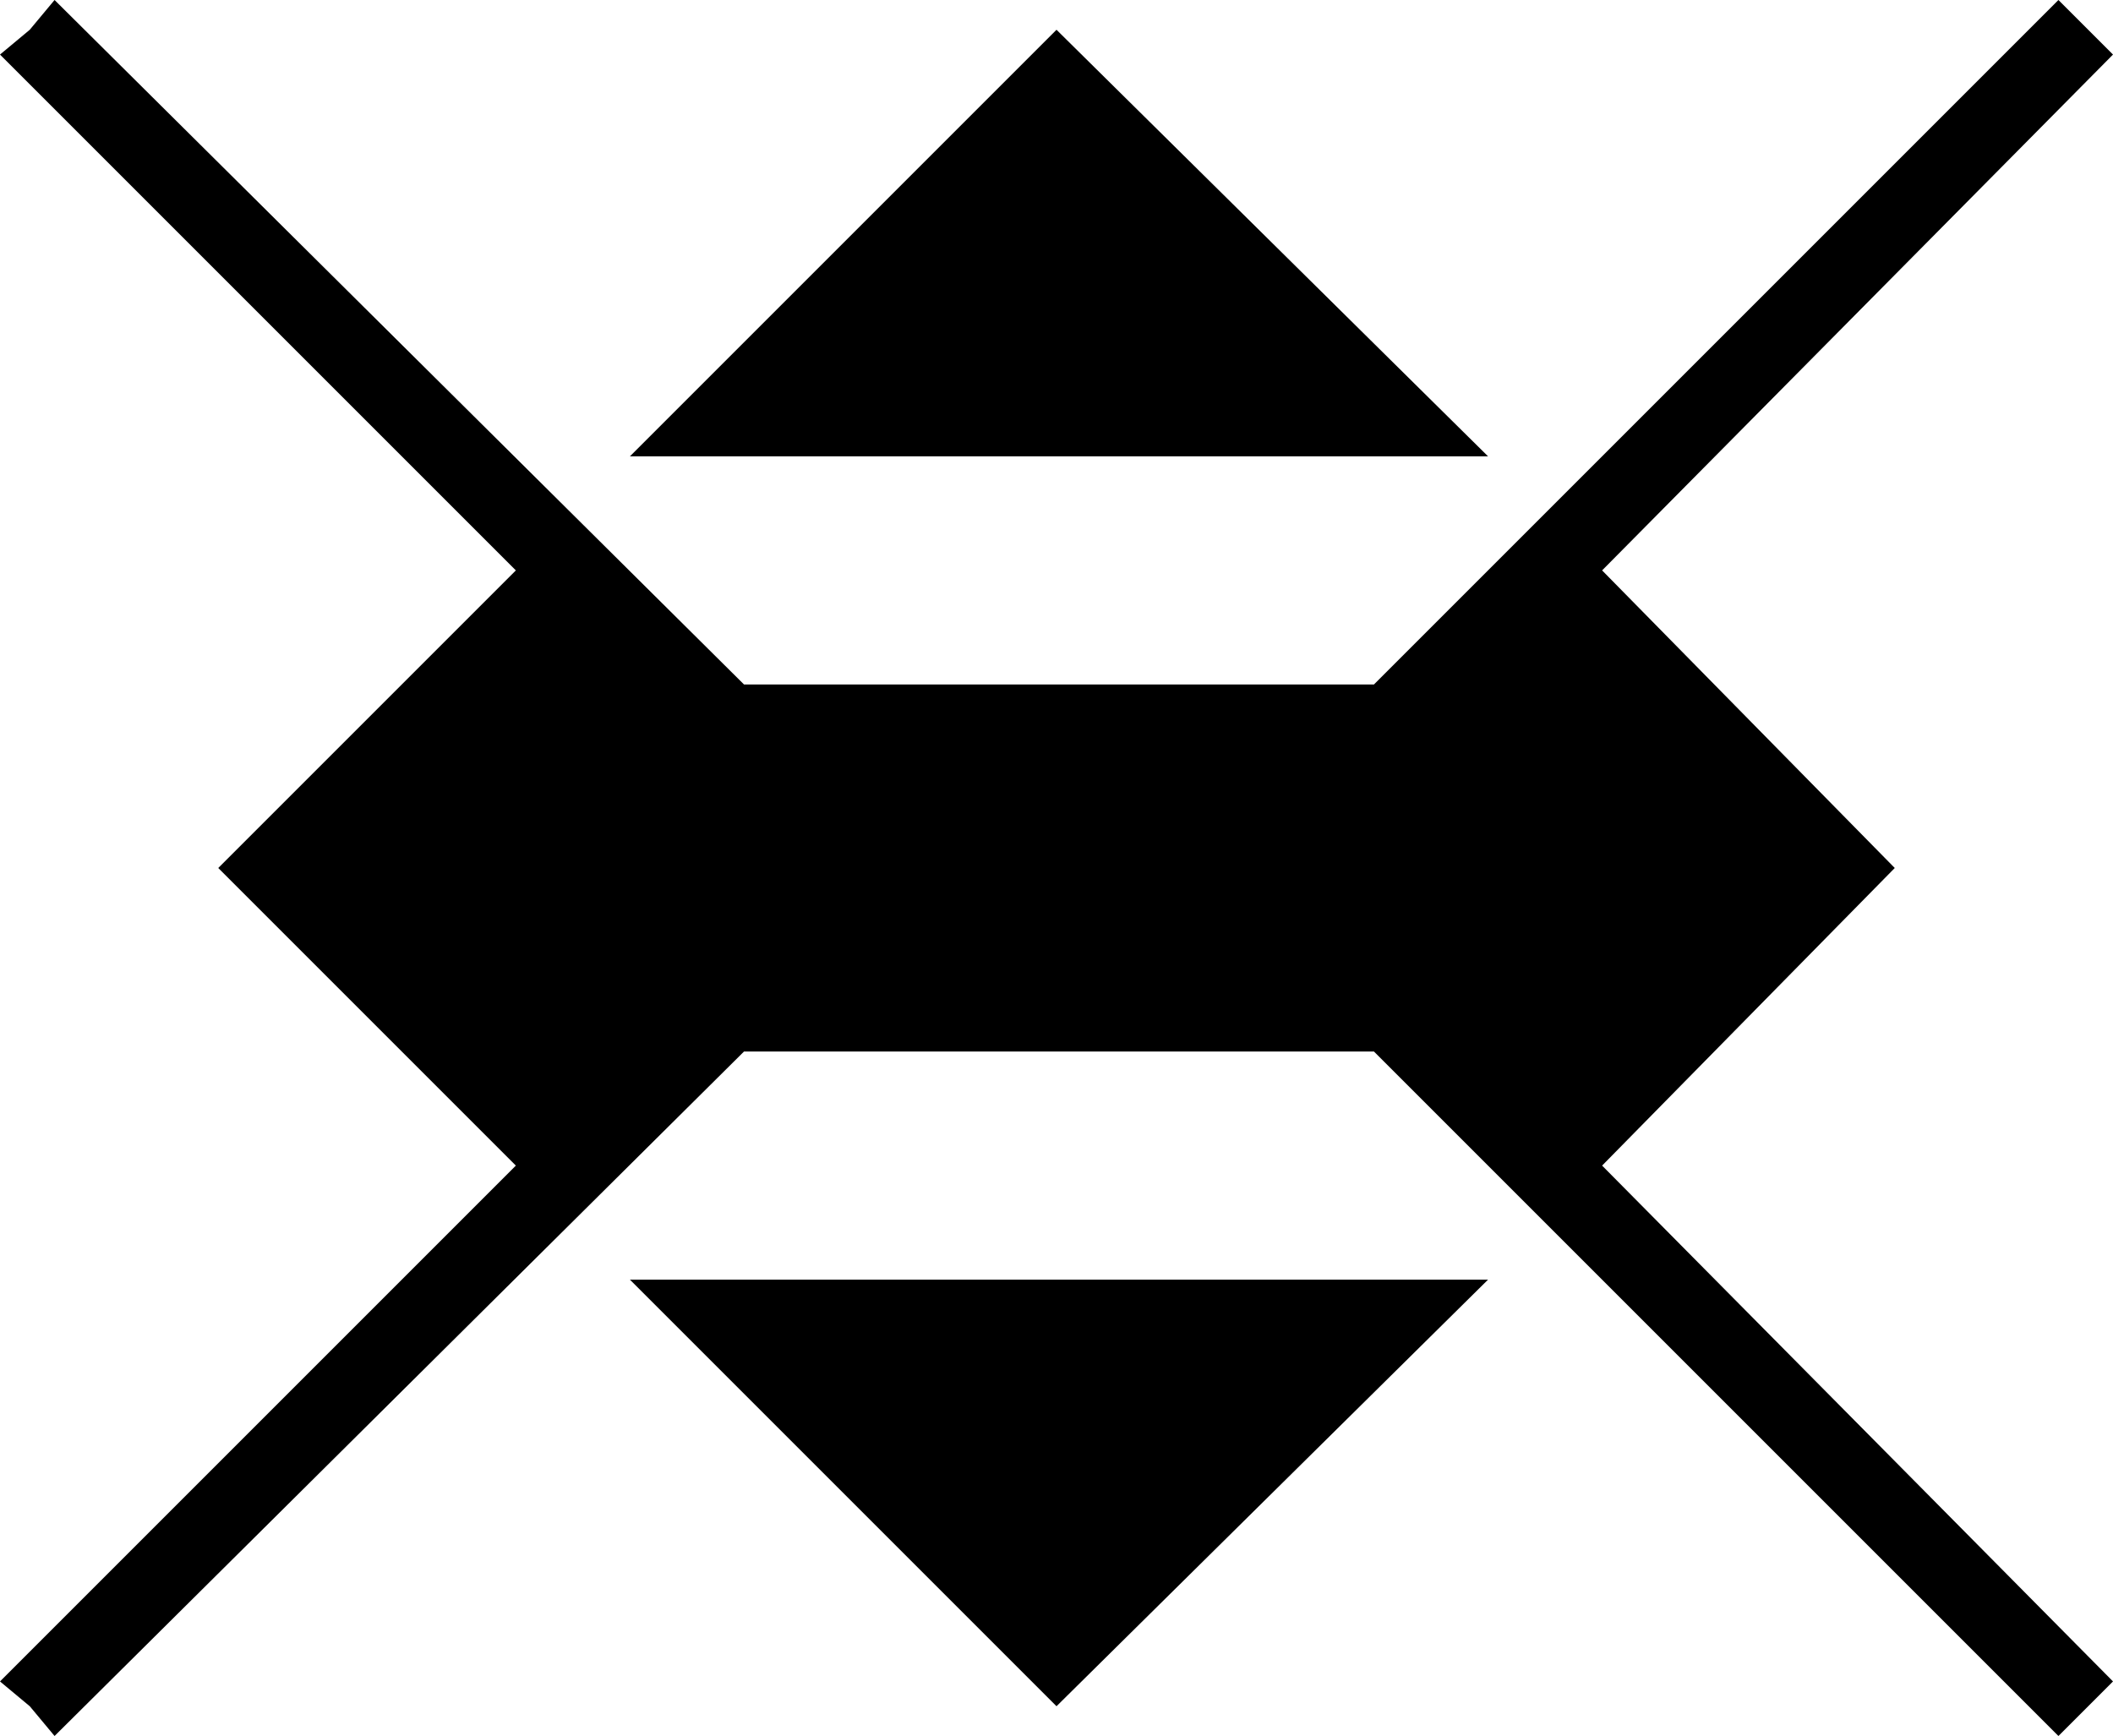 <?xml version="1.0" encoding="utf-8"?>
<svg version="1.1" xmlns="http://www.w3.org/2000/svg" xmlns:xlink="http://www.w3.org/1999/xlink" x="0px" y="0px"
	 viewBox="0 0 42.6 35" style="enable-background:new 0 0 42.6 35;" xml:space="preserve">
	<polygon fill="#000" points="12.7,9.2 30,9.2 21.3,0.6 "/>
  	<polygon fill="#000" points="12.7,25.8 21.3,34.4 30,25.8 "/>
  	<polygon fill="#000" points="41.5,0 27.7,13.8 21.3,13.8 15,13.8 1.1,0 0.6,0.6 0.6,0.6 0,1.1 10.4,11.5 4.4,17.5 10.4,23.5 0,33.9 
    0.6,34.4 0.6,34.4 1.1,35 15,21.2 21.3,21.2 27.7,21.2 41.5,35 42.1,34.4 42.1,34.4 42.6,33.9 42.6,33.9 32.3,23.5 38.2,17.5 
    32.3,11.5 42.6,1.1 42.6,1.1 42.1,0.6 42.1,0.6 "/>
</svg>

